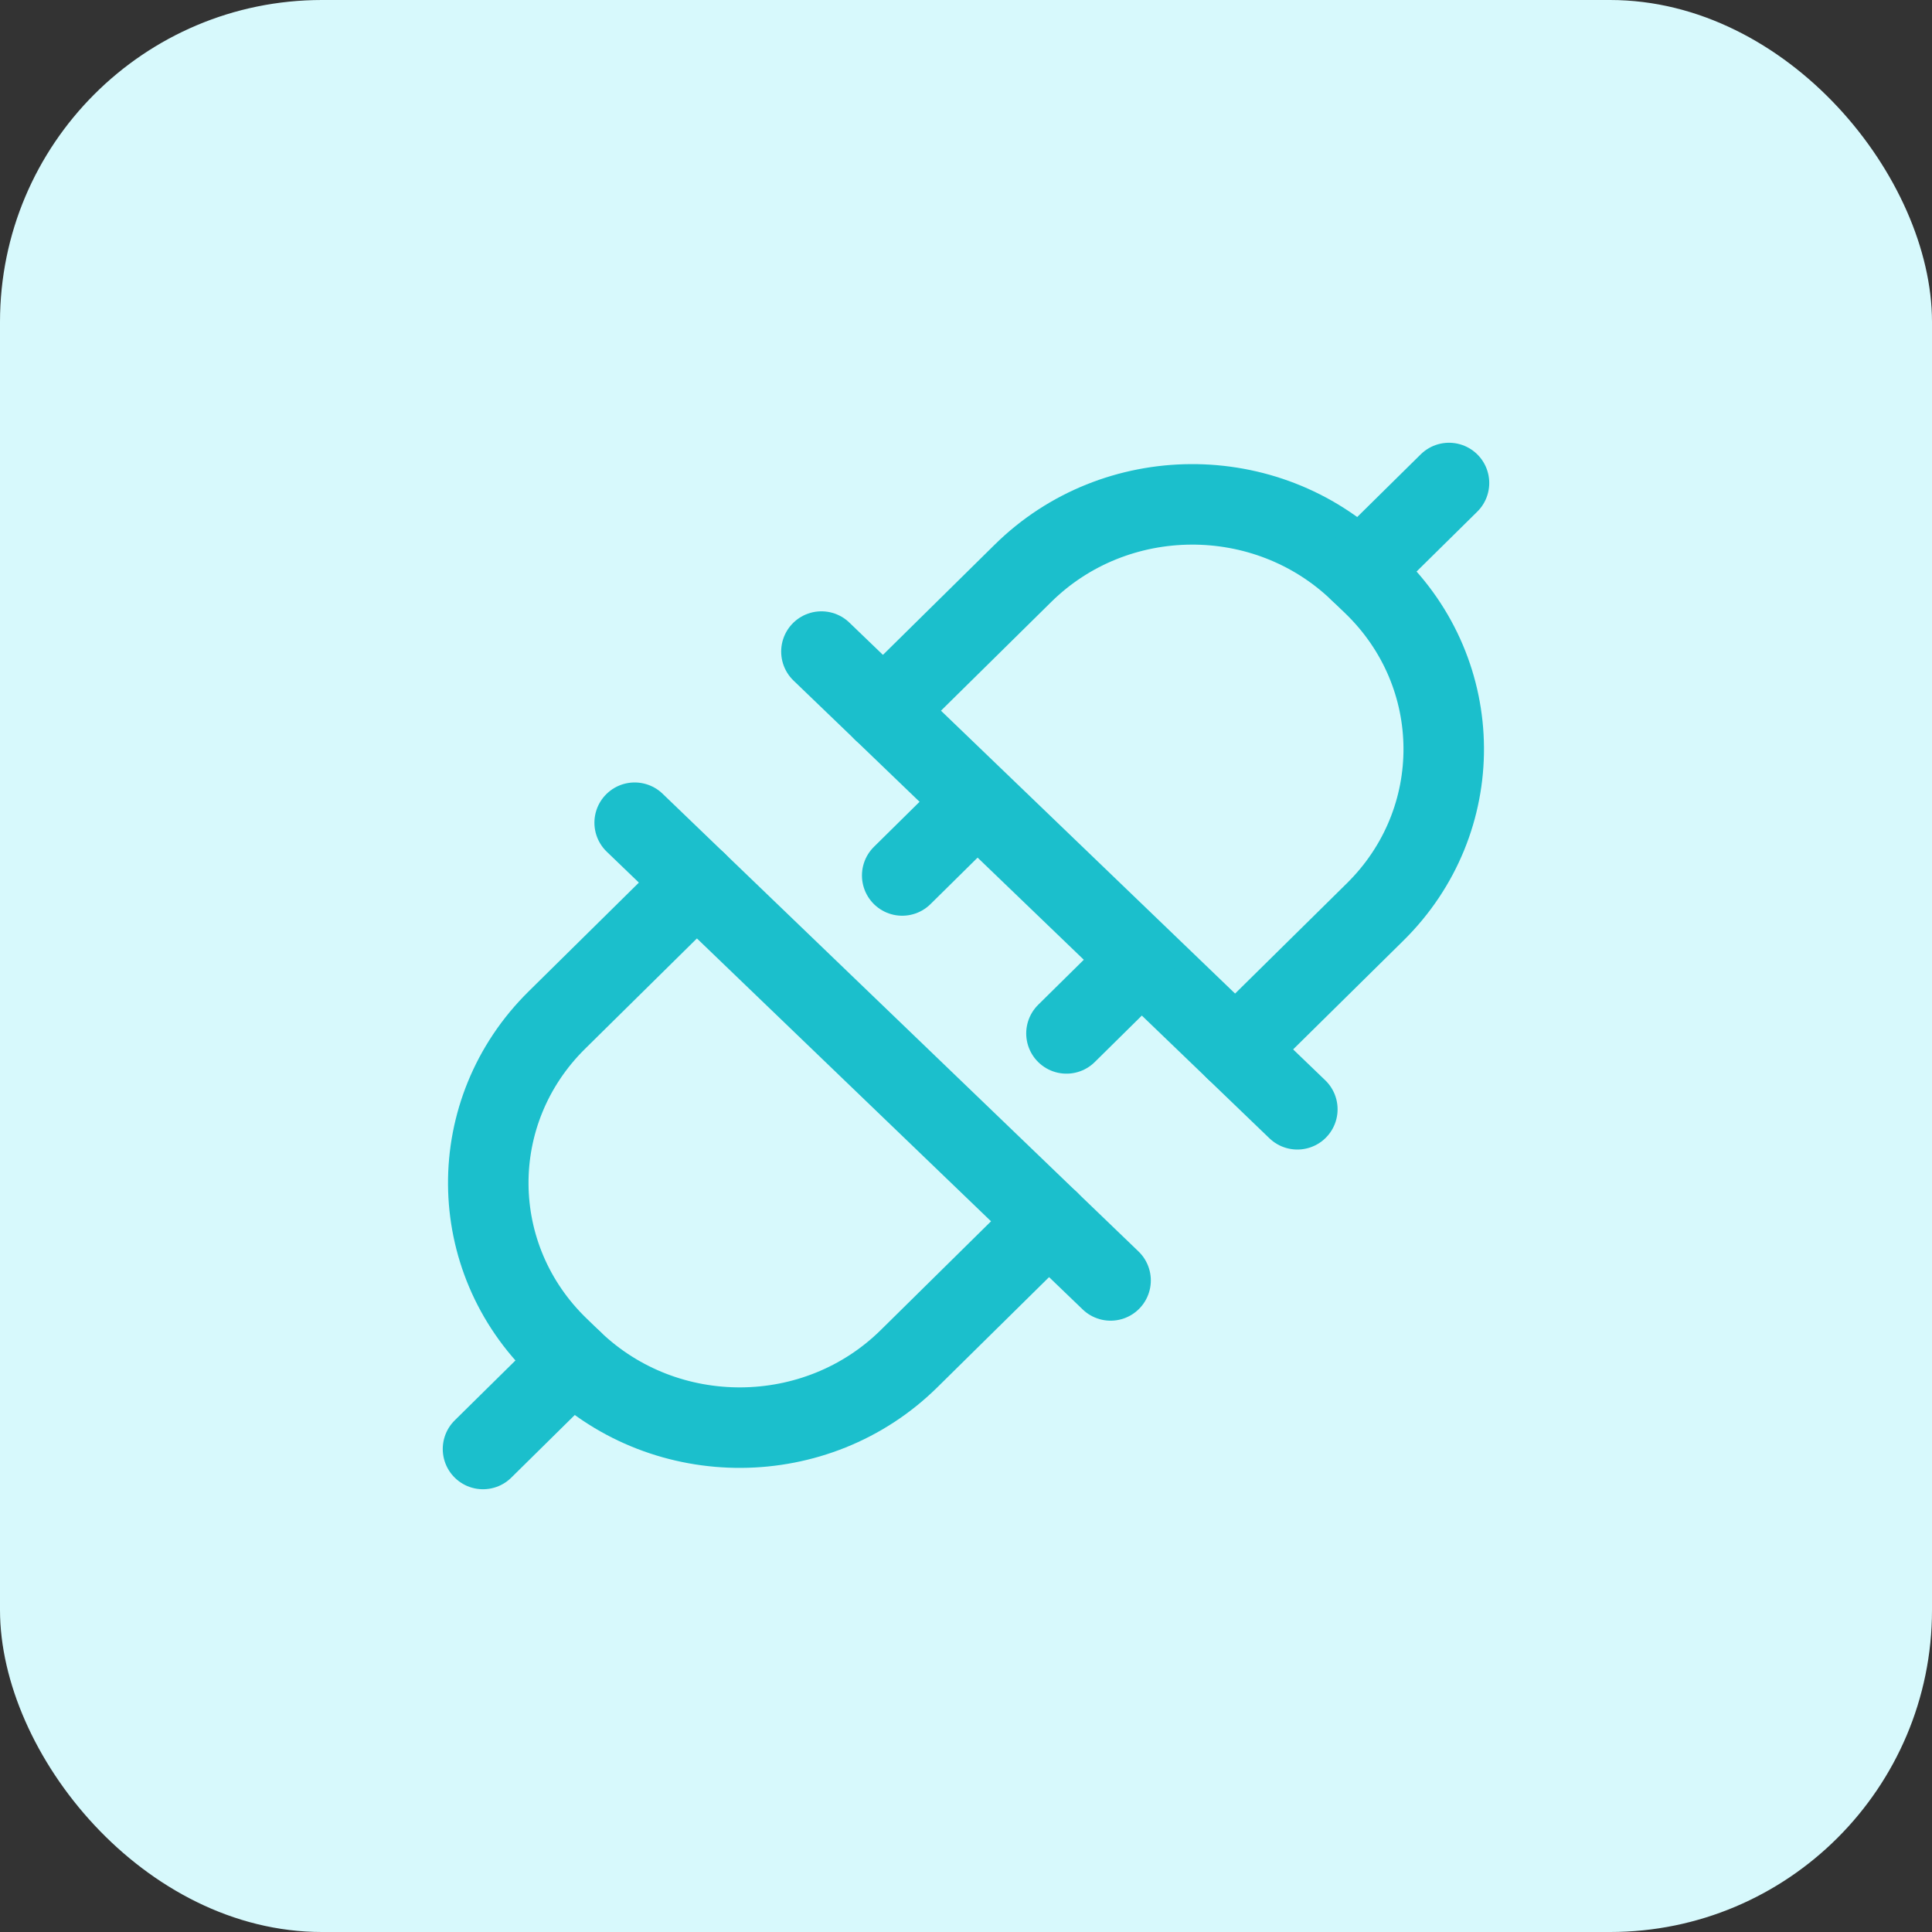 <svg width="48" height="48" viewBox="0 0 48 48" fill="none" xmlns="http://www.w3.org/2000/svg">
<rect x="0" y="0" width="48" height="48" fill="#333333" stroke="none"/>
<rect width="48" height="48" rx="8" fill="#D7F9FC"/>
<path d="M21.945 17.666L25.415 14.244C27.709 11.98 31.453 11.957 33.777 14.193L34.11 14.512C36.434 16.747 36.459 20.395 34.164 22.658L30.695 26.08" stroke="#1BBFCC" stroke-width="2" stroke-linecap="round" stroke-linejoin="round"/>
<path d="M20.408 16.188L32.232 27.56" stroke="#1BBFCC" stroke-width="2" stroke-linecap="round" stroke-linejoin="round"/>
<path d="M28.186 24.007L26.496 25.675" stroke="#1BBFCC" stroke-width="2" stroke-linecap="round" stroke-linejoin="round"/>
<path d="M24.106 20.082L22.415 21.751" stroke="#1BBFCC" stroke-width="2" stroke-linecap="round" stroke-linejoin="round"/>
<path d="M33.778 14.192L36 12" stroke="#1BBFCC" stroke-width="2" stroke-linecap="round" stroke-linejoin="round"/>
<path d="M26.055 30.334L22.585 33.756C20.291 36.02 16.547 36.043 14.222 33.808L13.89 33.487C11.566 31.252 11.541 27.606 13.837 25.342L17.306 21.919" stroke="#1BBFCC" stroke-width="2" stroke-linecap="round" stroke-linejoin="round"/>
<path d="M27.592 31.812L15.768 20.44" stroke="#1BBFCC" stroke-width="2" stroke-linecap="round" stroke-linejoin="round"/>
<path d="M14.222 33.808L12 36" stroke="#1BBFCC" stroke-width="2" stroke-linecap="round" stroke-linejoin="round"/>
</svg>
